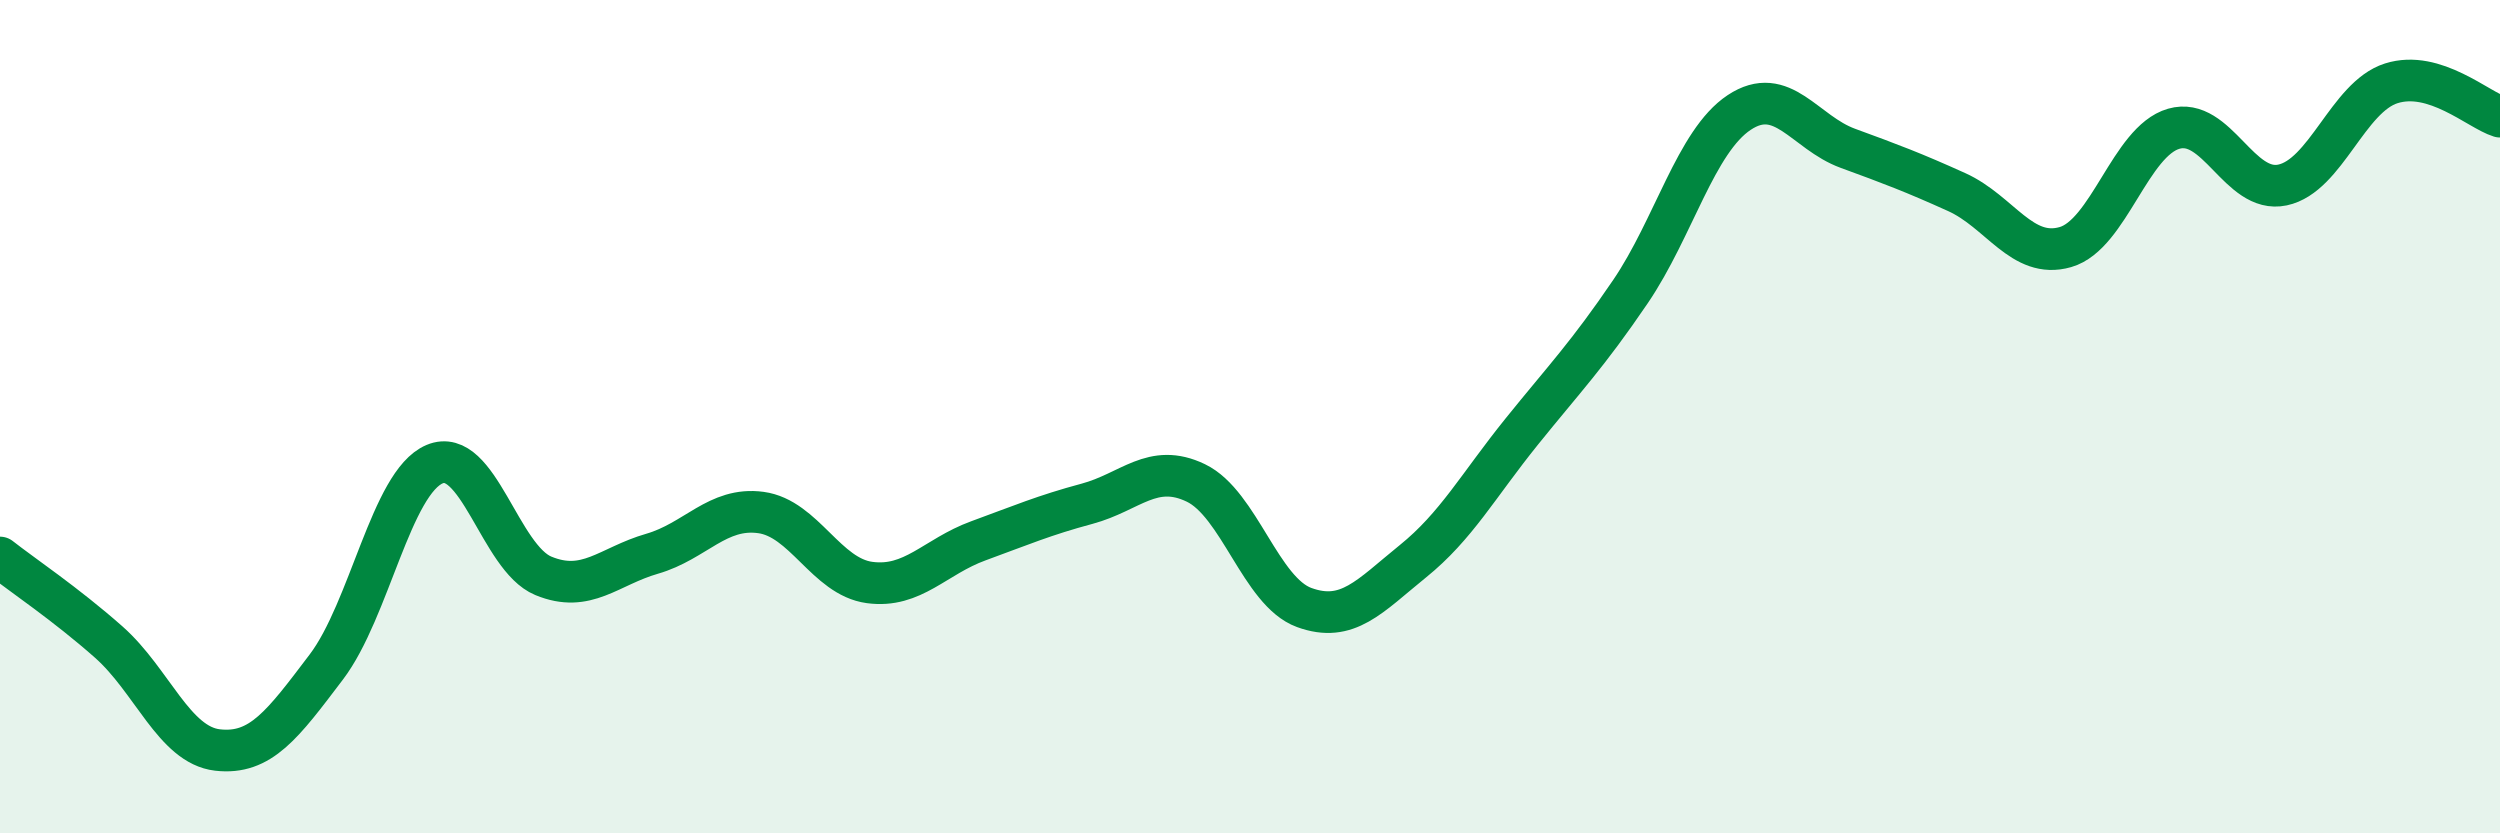 
    <svg width="60" height="20" viewBox="0 0 60 20" xmlns="http://www.w3.org/2000/svg">
      <path
        d="M 0,13.38 C 0.52,13.79 1.57,14.49 2.61,15.41 C 3.65,16.33 4.18,17.88 5.22,18 C 6.26,18.12 6.79,17.38 7.83,16.01 C 8.87,14.64 9.39,11.58 10.43,11.14 C 11.47,10.7 12,13.39 13.04,13.82 C 14.08,14.25 14.61,13.59 15.65,13.29 C 16.69,12.99 17.22,12.16 18.26,12.3 C 19.3,12.44 19.83,13.84 20.87,13.98 C 21.91,14.12 22.44,13.36 23.48,12.98 C 24.52,12.6 25.05,12.37 26.09,12.09 C 27.13,11.81 27.66,11.09 28.7,11.59 C 29.74,12.09 30.26,14.2 31.3,14.58 C 32.34,14.96 32.87,14.31 33.91,13.47 C 34.95,12.63 35.48,11.65 36.52,10.36 C 37.56,9.07 38.09,8.53 39.13,7 C 40.17,5.47 40.7,3.39 41.74,2.7 C 42.78,2.01 43.31,3.18 44.35,3.56 C 45.39,3.94 45.92,4.14 46.96,4.61 C 48,5.08 48.53,6.23 49.57,5.93 C 50.61,5.63 51.13,3.39 52.17,3.09 C 53.21,2.79 53.74,4.66 54.78,4.44 C 55.82,4.22 56.35,2.33 57.39,2 C 58.43,1.67 59.48,2.64 60,2.8L60 20L0 20Z"
        fill="#008740"
        opacity="0.1"
        stroke-linecap="round"
        stroke-linejoin="round"
      />
      <path
        d="M 0,13.38 C 0.52,13.79 1.57,14.49 2.61,15.41 C 3.65,16.33 4.18,17.88 5.22,18 C 6.26,18.12 6.79,17.38 7.83,16.01 C 8.87,14.64 9.39,11.58 10.43,11.14 C 11.47,10.7 12,13.39 13.04,13.82 C 14.08,14.25 14.61,13.59 15.65,13.29 C 16.69,12.99 17.22,12.16 18.26,12.3 C 19.3,12.44 19.83,13.84 20.87,13.98 C 21.91,14.12 22.44,13.36 23.48,12.98 C 24.52,12.6 25.05,12.37 26.09,12.09 C 27.13,11.81 27.66,11.09 28.7,11.59 C 29.74,12.09 30.26,14.2 31.3,14.58 C 32.34,14.96 32.87,14.31 33.91,13.47 C 34.95,12.63 35.48,11.65 36.52,10.36 C 37.56,9.07 38.09,8.53 39.13,7 C 40.17,5.47 40.7,3.39 41.74,2.7 C 42.78,2.01 43.31,3.18 44.35,3.56 C 45.39,3.94 45.92,4.14 46.96,4.61 C 48,5.08 48.53,6.23 49.57,5.93 C 50.61,5.63 51.13,3.39 52.17,3.09 C 53.21,2.79 53.74,4.66 54.78,4.44 C 55.82,4.22 56.35,2.33 57.39,2 C 58.43,1.67 59.48,2.64 60,2.8"
        stroke="#008740"
        stroke-width="1"
        fill="none"
        stroke-linecap="round"
        stroke-linejoin="round"
      />
    </svg>
  